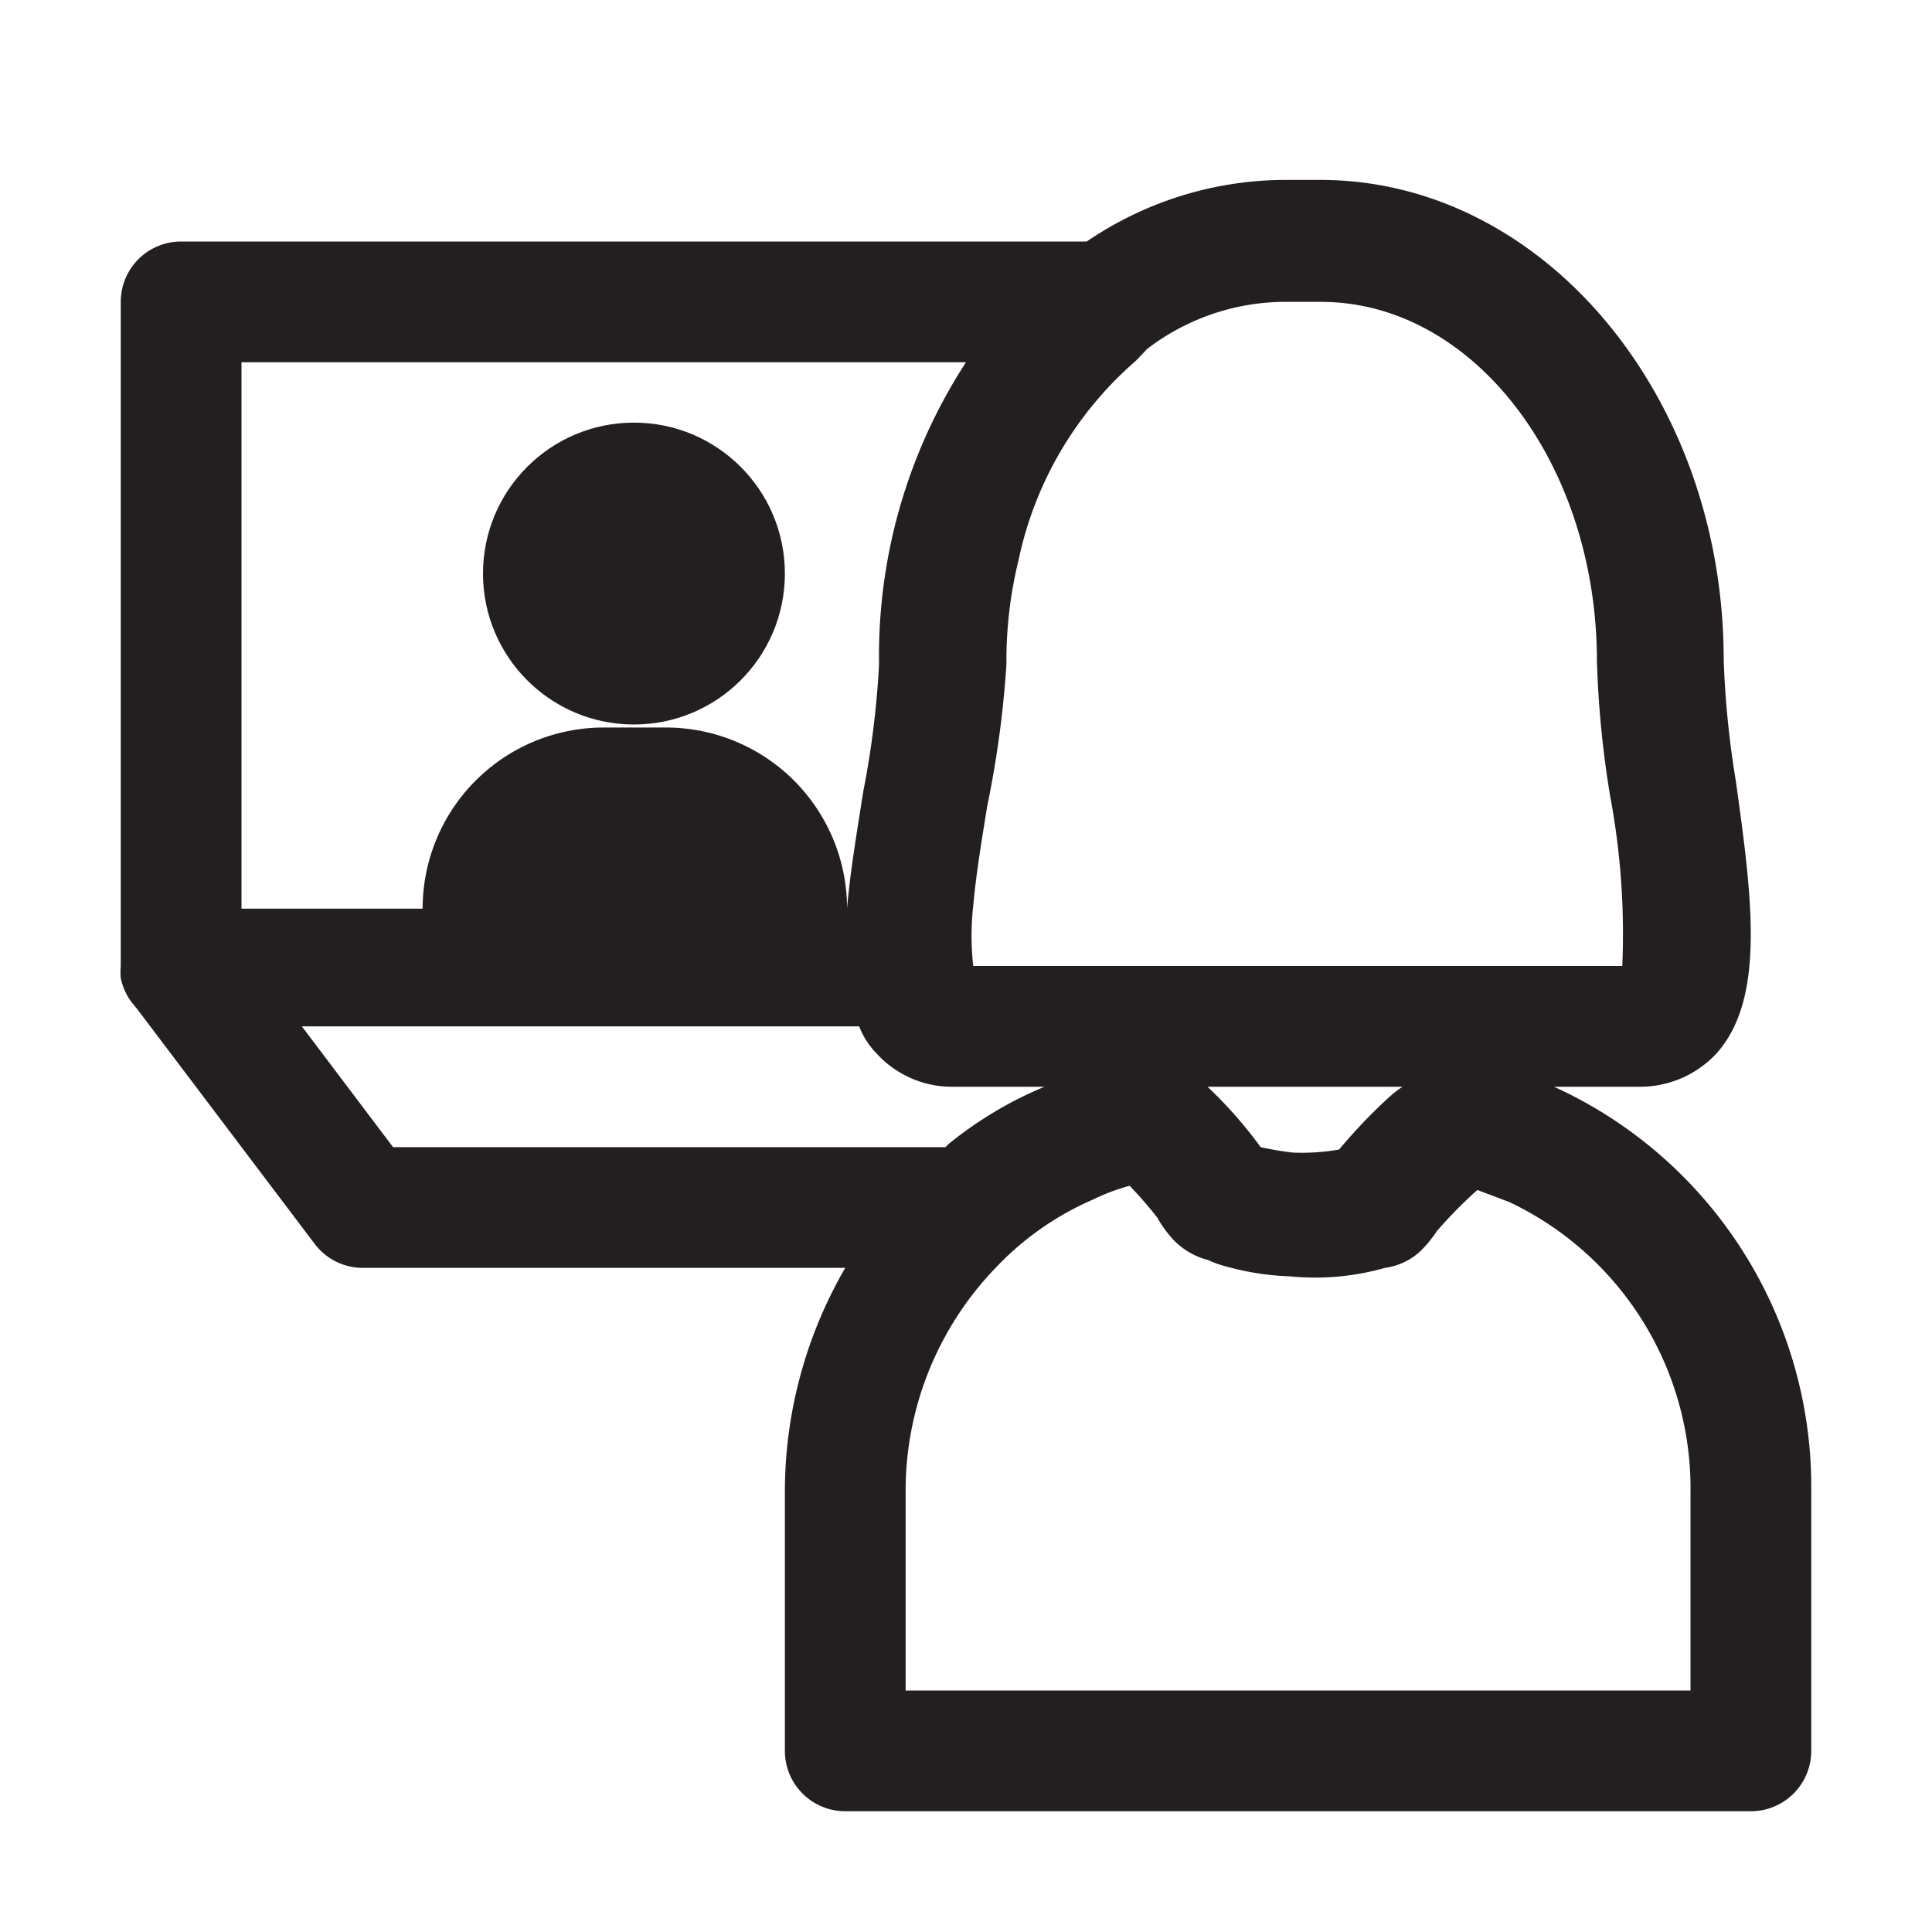 <svg xmlns="http://www.w3.org/2000/svg" viewBox="0 0 32 32"><defs><style>.cls-1{fill:#231f20;}</style></defs><g id="video-call"><path class="cls-1" d="M25.74,18h1.39a1.73,1.73,0,0,0,1.29-.54c.83-.91.6-2.59.33-4.53a15.52,15.52,0,0,1-.2-2c0-4.38-3-7.95-6.68-7.95h-.64A5.86,5.86,0,0,0,18,4H3A1,1,0,0,0,2,5V16a1.23,1.23,0,0,0,0,.2,1,1,0,0,0,.18.4l.09.11L5.21,20.6A1,1,0,0,0,6,21h8a7.39,7.39,0,0,0-1,3.68V29a1,1,0,0,0,1,1H29a1,1,0,0,0,1-1V24.68A7.28,7.28,0,0,0,25.74,18Zm-4.86,1h0A7.16,7.16,0,0,0,20,18v0h3.23a1.81,1.81,0,0,0-.23.18,8.75,8.75,0,0,0-.82.86,3.55,3.55,0,0,1-.77.05A5.2,5.2,0,0,1,20.88,19Zm1-14c2.52,0,4.57,2.67,4.57,5.95a16.69,16.69,0,0,0,.22,2.24,12.36,12.36,0,0,1,.2,2.81H16.12a4.49,4.49,0,0,1,0-1c.05-.56.16-1.2.23-1.64A17,17,0,0,0,16.67,11a6.93,6.93,0,0,1,.2-1.72,6,6,0,0,1,1.95-3.31L19,5.78v0A3.77,3.77,0,0,1,21.23,5Zm.84,11.06h0ZM4,6H16A8.91,8.91,0,0,0,14.56,11a14.89,14.89,0,0,1-.26,2.1c-.11.7-.22,1.35-.27,1.95h0a3,3,0,0,0-3-3H10a3,3,0,0,0-3,3H4ZM5,17h9.23a1.34,1.34,0,0,0,.29.45,1.69,1.69,0,0,0,1.28.55H17.3a6.38,6.38,0,0,0-1.59.95l-.05.05H6.51ZM28,28H15V24.7A5.32,5.32,0,0,1,16.49,21a4.89,4.89,0,0,1,1.61-1.13,3.47,3.47,0,0,1,.61-.23,6.69,6.69,0,0,1,.46.53,1.9,1.9,0,0,0,.27.37,1.21,1.21,0,0,0,.57.33,1.8,1.8,0,0,0,.35.12h0a4.39,4.39,0,0,0,1,.15A4.25,4.25,0,0,0,22.94,21a1.07,1.07,0,0,0,.61-.3,2.12,2.12,0,0,0,.25-.31,7.19,7.19,0,0,1,.67-.68l.53.2h0a5.25,5.25,0,0,1,3,4.83Z"></path><circle class="cls-1" cx="10.5" cy="9.5" r="2.5"></circle></g></svg>